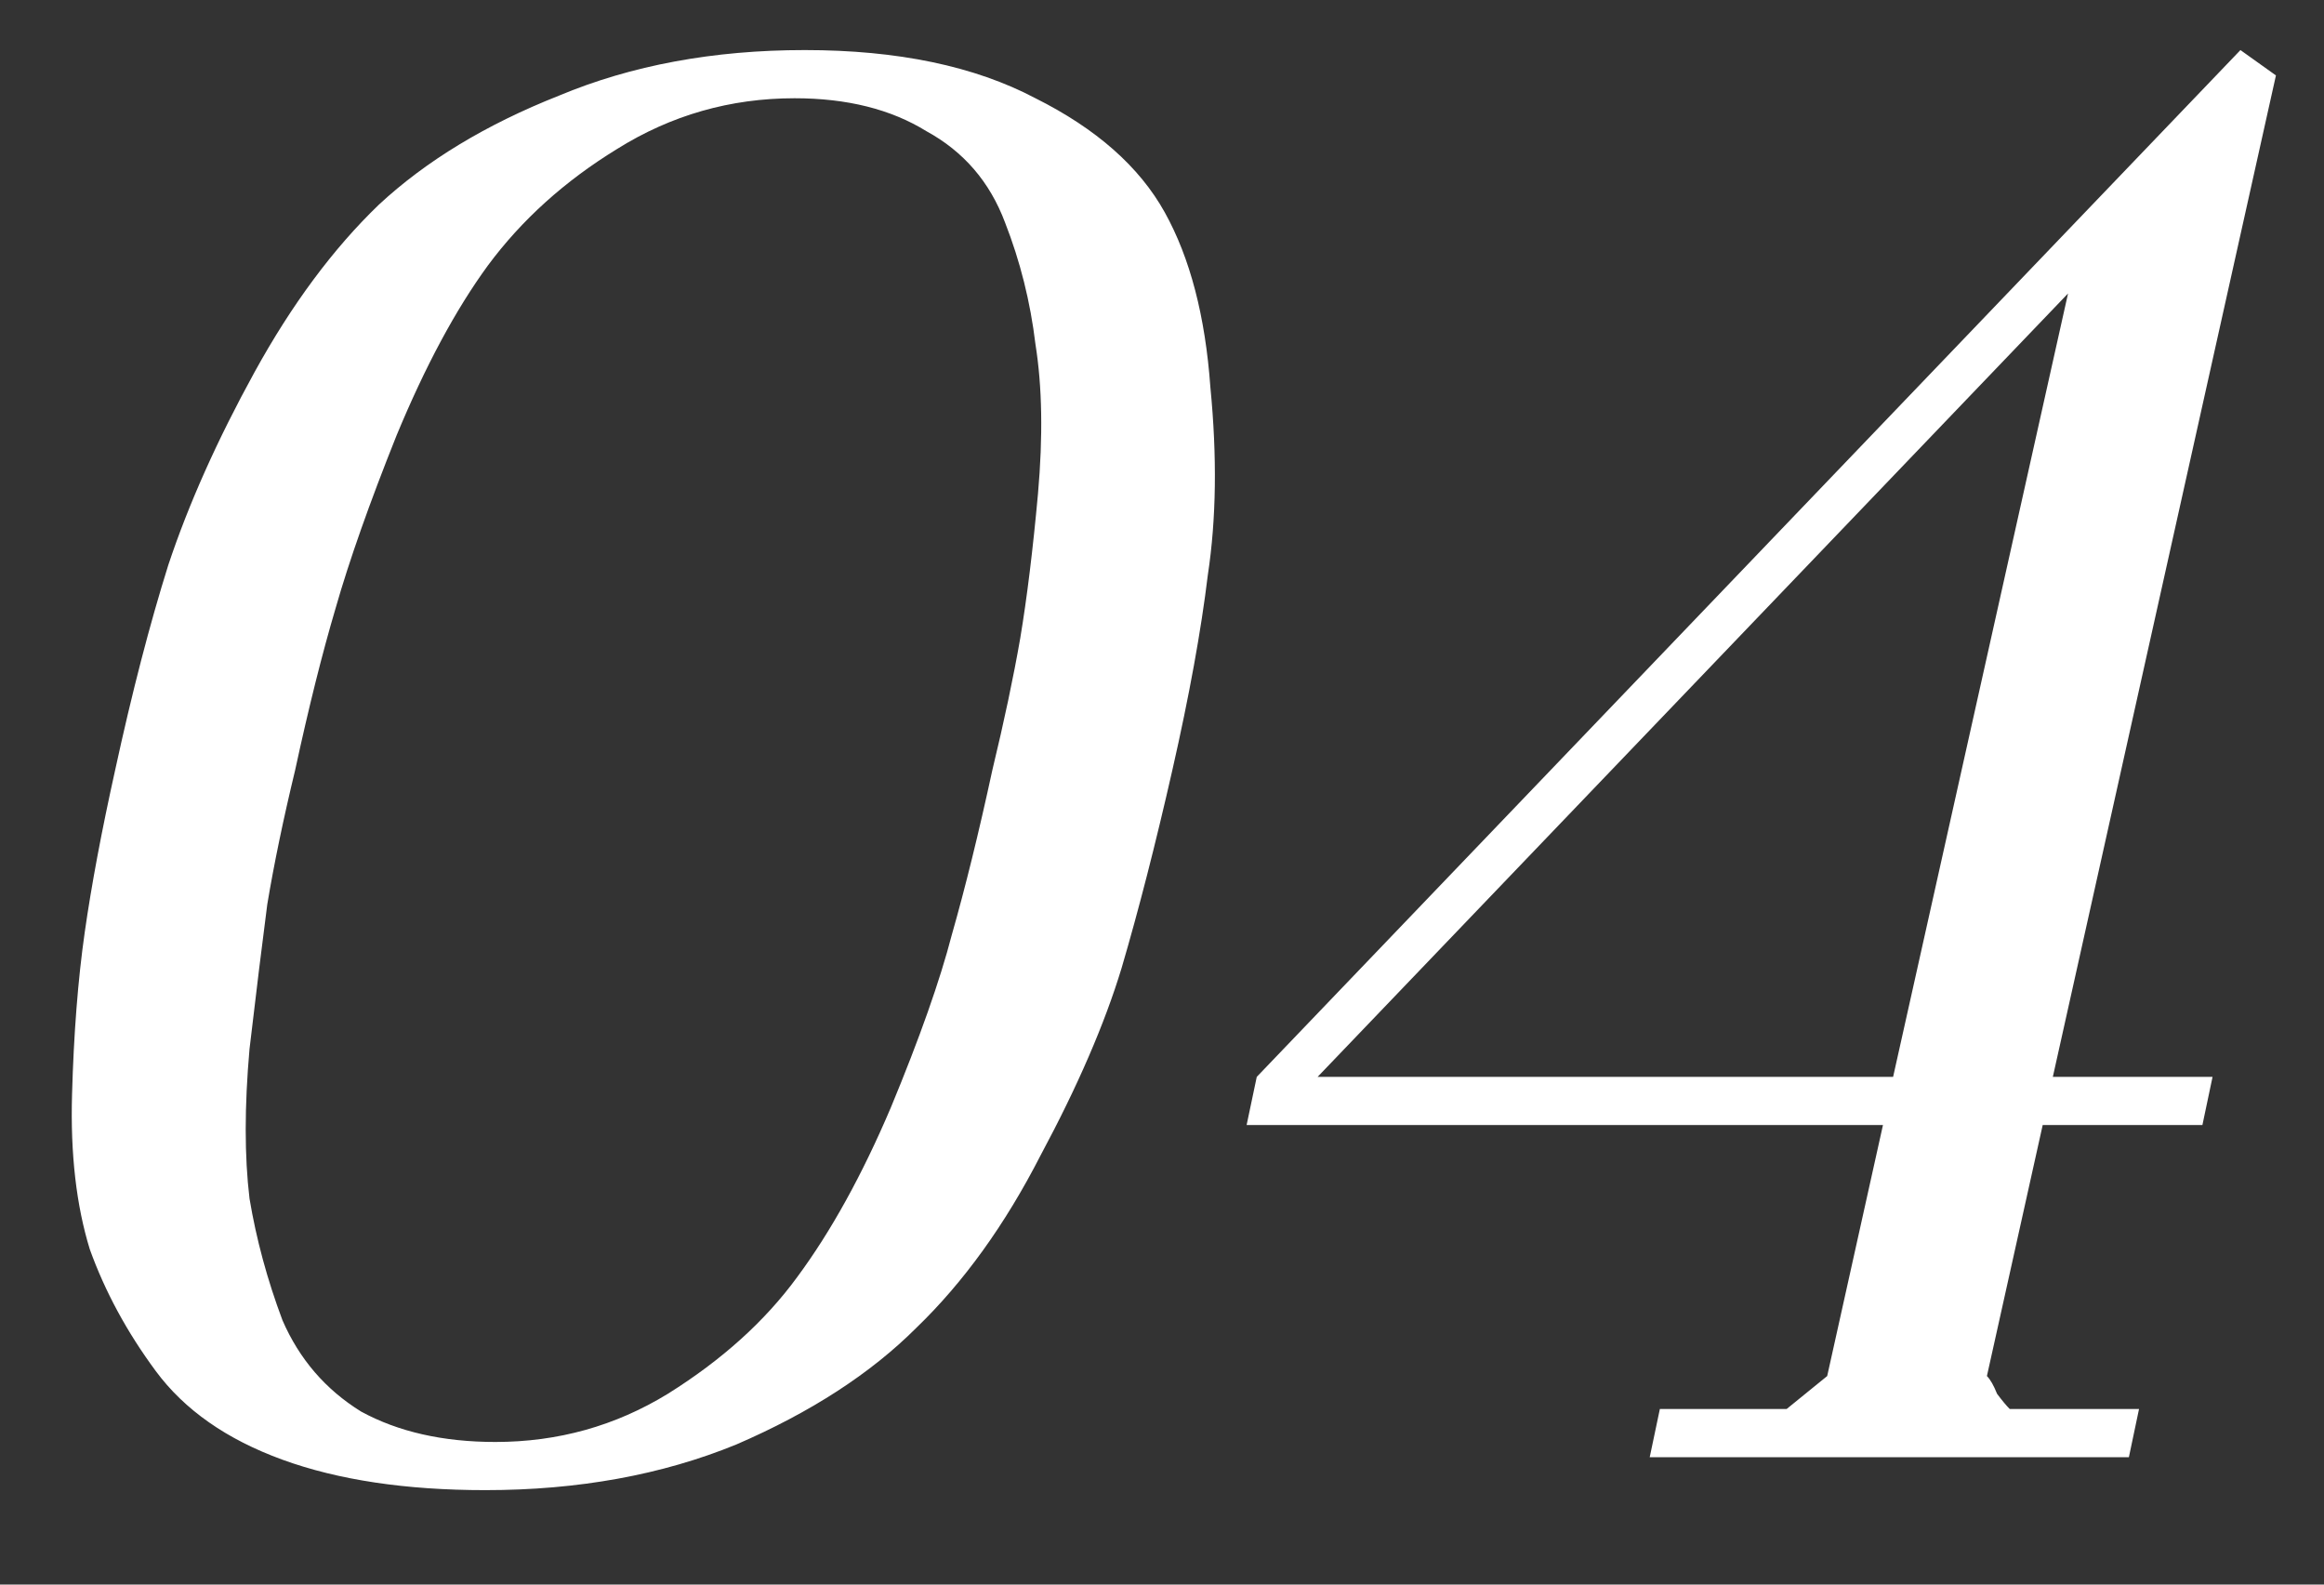 <?xml version="1.0" encoding="UTF-8"?> <svg xmlns="http://www.w3.org/2000/svg" width="22" height="15" viewBox="0 0 22 15" fill="none"><rect x="0" y="0" width="22" height="15" fill="#333333" stroke="none"/><path d="M4.594 14.106C3.842 14.106 3.202 14.01 2.674 13.818C2.146 13.626 1.746 13.346 1.474 12.978C1.202 12.61 0.994 12.226 0.85 11.826C0.722 11.41 0.666 10.922 0.682 10.362C0.698 9.786 0.738 9.274 0.802 8.826C0.866 8.378 0.962 7.866 1.09 7.29C1.25 6.554 1.418 5.906 1.594 5.346C1.786 4.77 2.058 4.162 2.41 3.522C2.762 2.882 3.154 2.354 3.586 1.938C4.034 1.522 4.602 1.178 5.29 0.906C5.978 0.618 6.754 0.474 7.618 0.474C8.498 0.474 9.226 0.626 9.802 0.93C10.378 1.218 10.786 1.578 11.026 2.01C11.266 2.442 11.41 2.994 11.458 3.666C11.522 4.322 11.514 4.914 11.434 5.442C11.37 5.97 11.258 6.586 11.098 7.29C10.938 7.994 10.778 8.618 10.618 9.162C10.458 9.69 10.202 10.282 9.85 10.938C9.514 11.594 9.122 12.138 8.674 12.57C8.242 13.002 7.674 13.37 6.97 13.674C6.266 13.962 5.474 14.106 4.594 14.106ZM2.794 7.29C2.682 7.754 2.594 8.178 2.53 8.562C2.482 8.93 2.426 9.386 2.362 9.93C2.314 10.474 2.314 10.946 2.362 11.346C2.426 11.73 2.53 12.114 2.674 12.498C2.834 12.866 3.082 13.154 3.418 13.362C3.77 13.554 4.194 13.65 4.69 13.65C5.282 13.65 5.826 13.498 6.322 13.194C6.834 12.874 7.242 12.506 7.546 12.09C7.866 11.658 8.162 11.122 8.434 10.482C8.706 9.826 8.898 9.282 9.01 8.85C9.138 8.402 9.266 7.882 9.394 7.29C9.506 6.826 9.594 6.41 9.658 6.042C9.722 5.658 9.778 5.202 9.826 4.674C9.874 4.13 9.866 3.658 9.802 3.258C9.754 2.858 9.658 2.474 9.514 2.106C9.37 1.722 9.122 1.434 8.77 1.242C8.434 1.034 8.018 0.93 7.522 0.93C6.914 0.93 6.354 1.09 5.842 1.41C5.346 1.714 4.938 2.082 4.618 2.514C4.314 2.93 4.026 3.466 3.754 4.122C3.498 4.762 3.306 5.306 3.178 5.754C3.05 6.186 2.922 6.698 2.794 7.29ZM17.825 10.65H11.801L11.897 10.194L21.209 0.474L21.545 0.714L19.433 10.194H20.945L20.849 10.65H19.337L18.809 13.026C18.841 13.058 18.873 13.114 18.905 13.194C18.953 13.258 18.993 13.306 19.025 13.338H20.249L20.153 13.794H15.617L15.713 13.338H16.913L17.297 13.026L17.825 10.65ZM19.577 2.778L12.473 10.194H17.921L19.577 2.778Z" fill="white"></path></svg> 